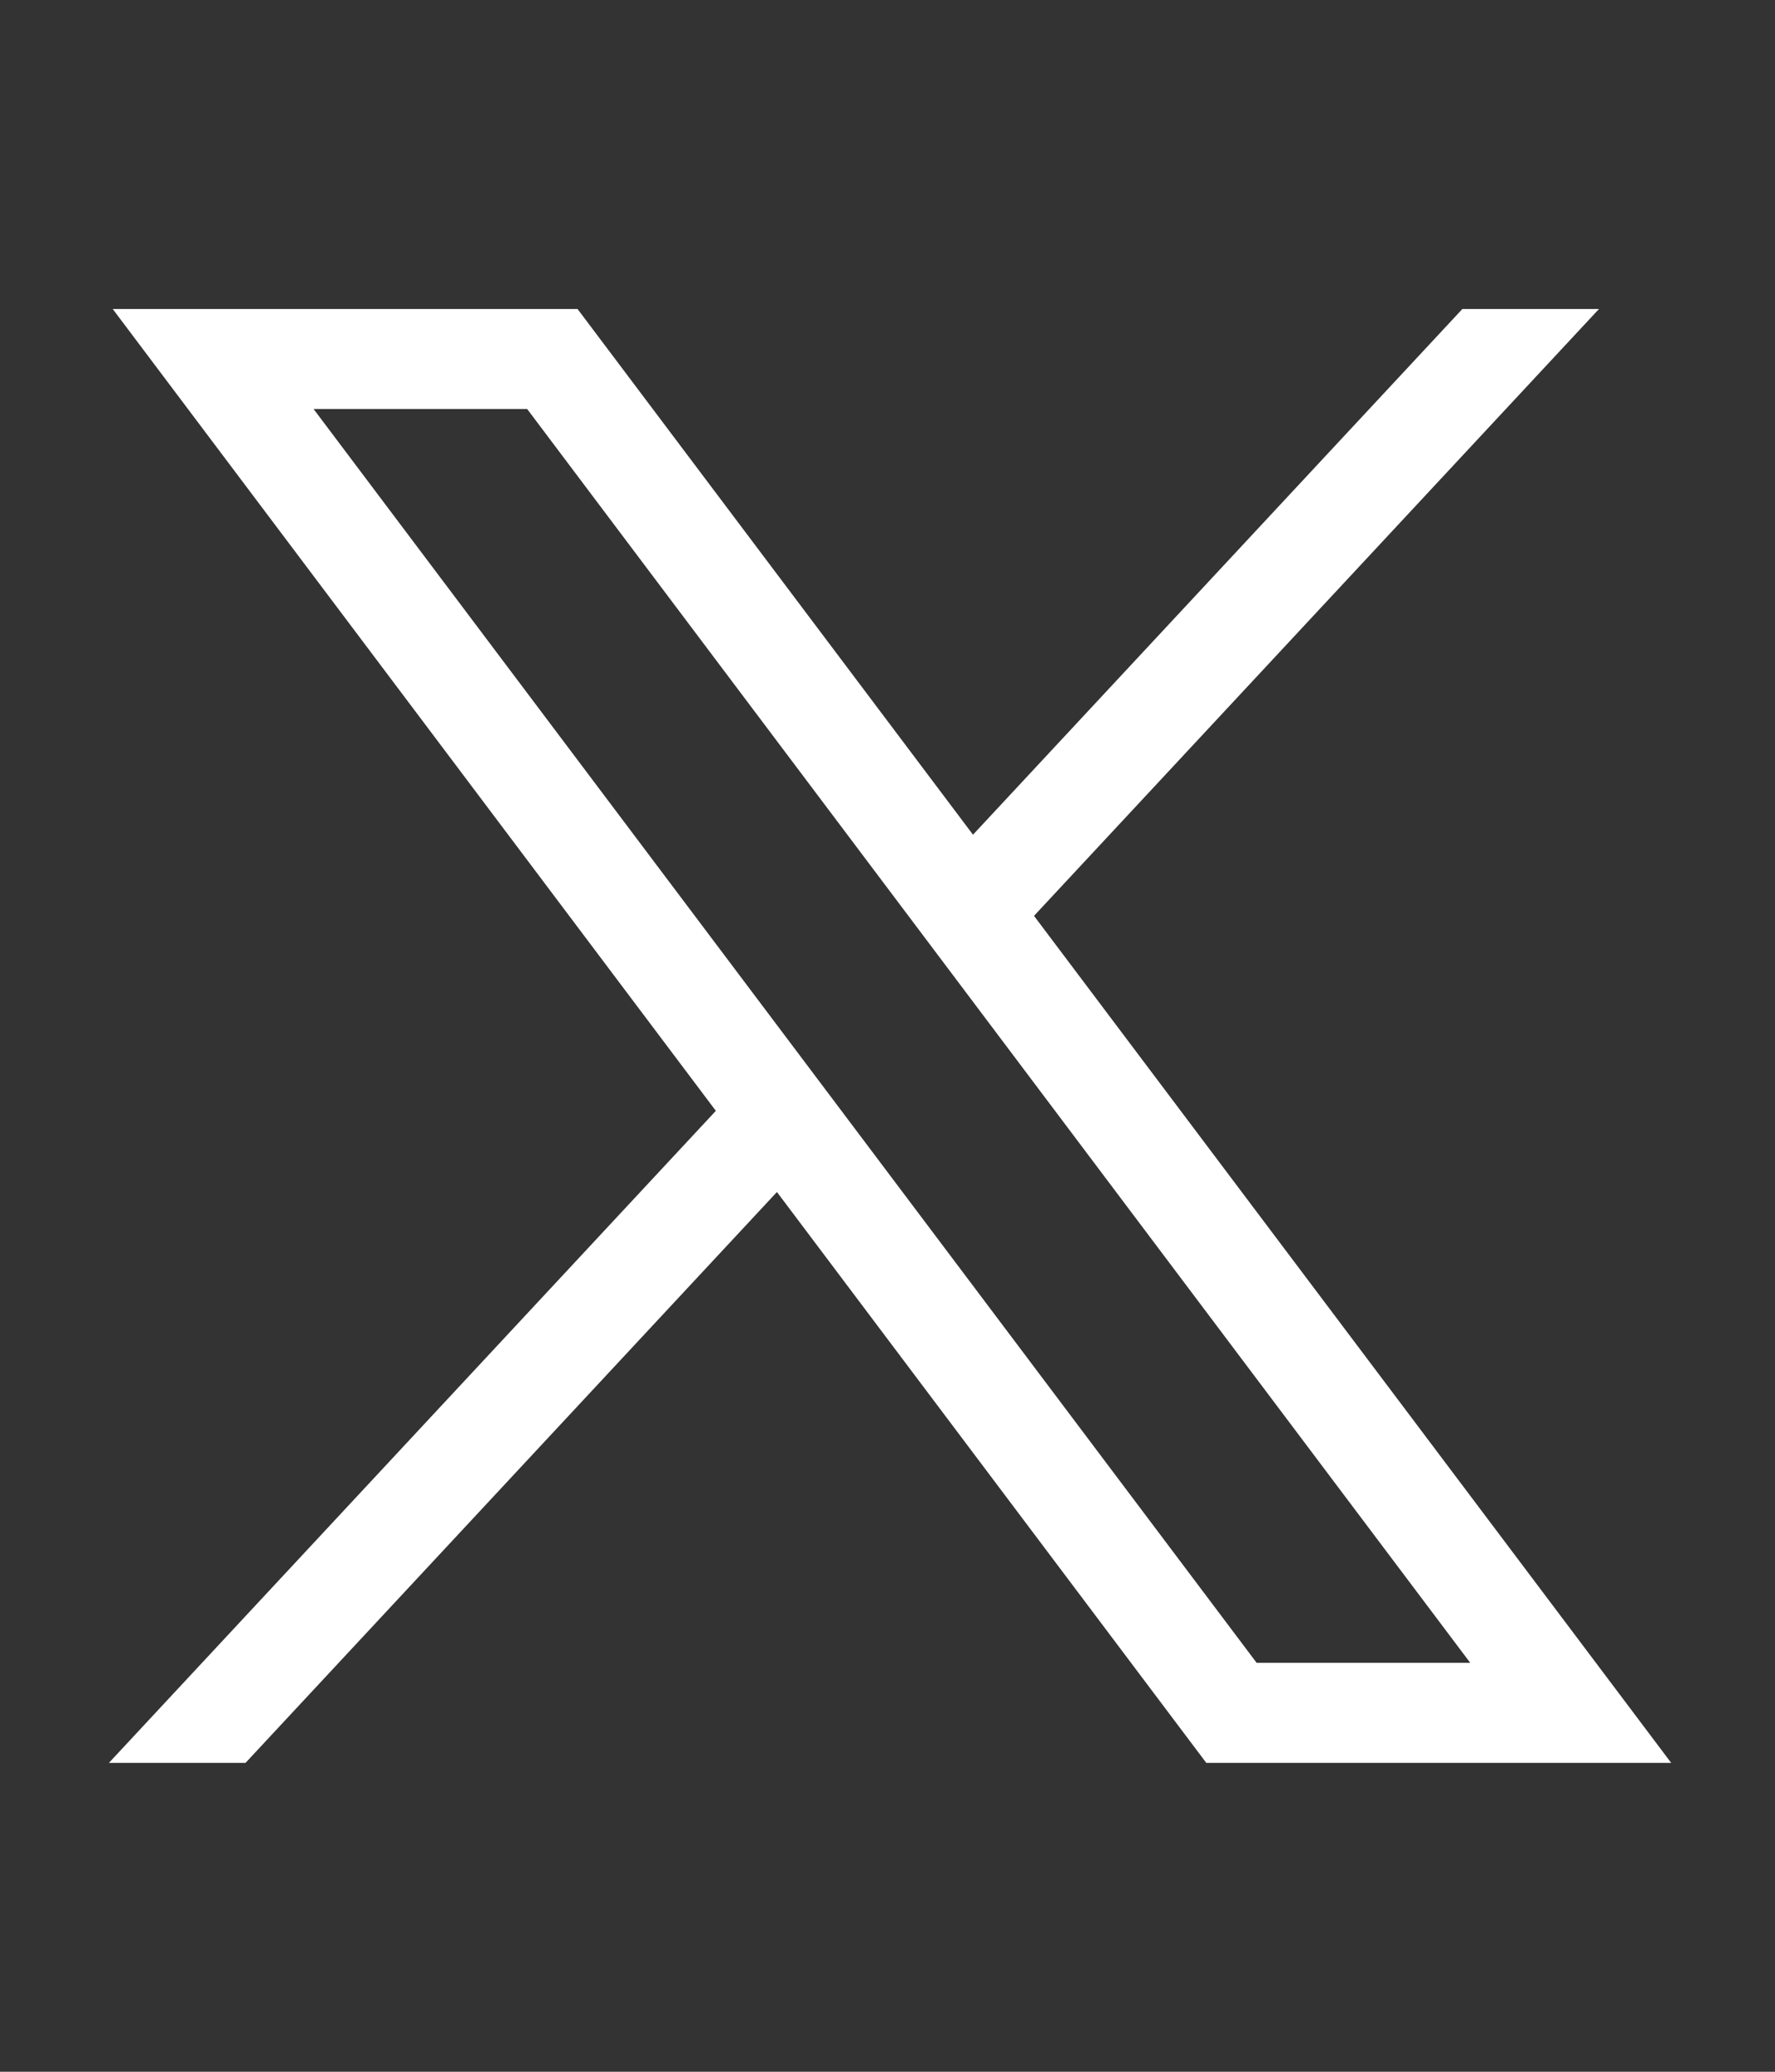 <svg width="24" height="28" viewBox="0 0 24 28" fill="none" xmlns="http://www.w3.org/2000/svg">
<rect x="0" y="0" width="24" height="28" fill="#333333" stroke="none"/>
<g id="x.svg">
<path id="Vector" d="M1.524 4.176L9.679 15.013L1.473 23.825H3.32L10.505 16.11L16.31 23.825H22.596L13.981 12.378L21.62 4.176H19.773L13.156 11.281L7.809 4.176H1.524ZM4.24 5.528H7.128L19.879 22.473H16.991L4.24 5.528Z" fill="white"/>
</g>
</svg>
